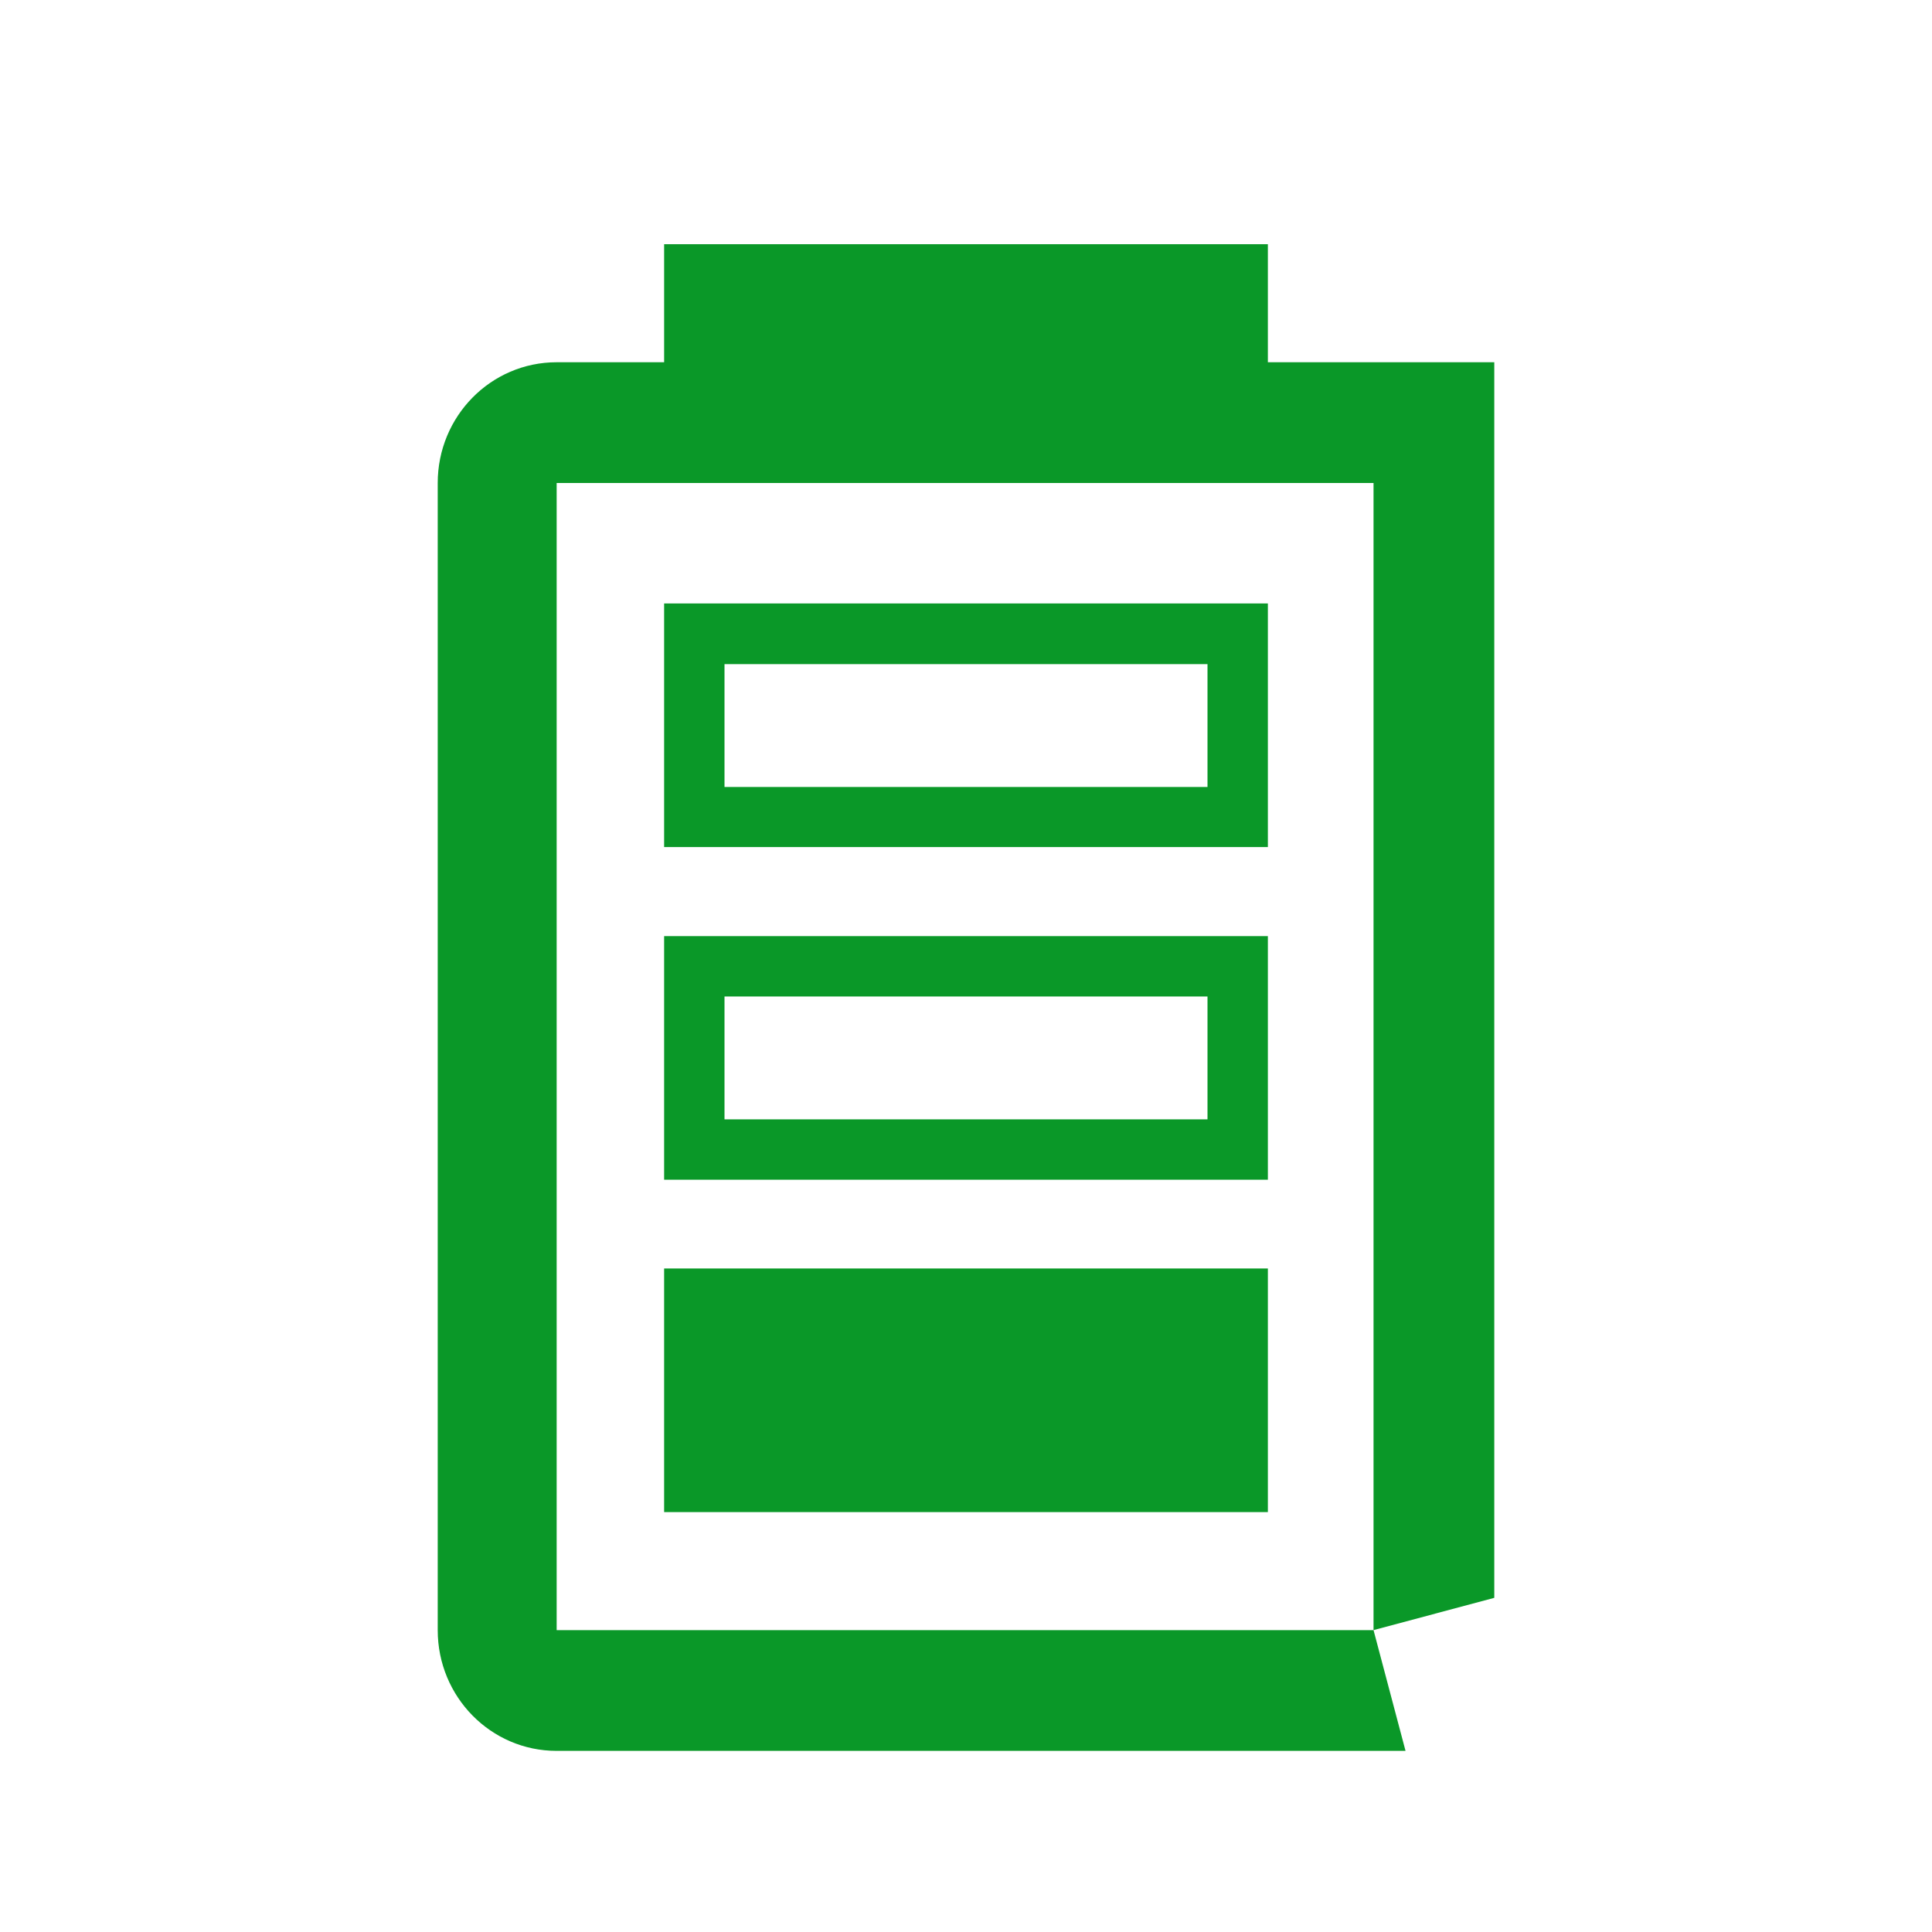 <?xml version="1.0" encoding="utf-8"?>
<!-- Generator: Adobe Illustrator 28.0.0, SVG Export Plug-In . SVG Version: 6.00 Build 0)  -->
<svg version="1.1" id="Imagery" xmlns="http://www.w3.org/2000/svg" xmlns:xlink="http://www.w3.org/1999/xlink" x="0px" y="0px"
	 viewBox="0 0 640 640" style="enable-background:new 0 0 640 640;" xml:space="preserve">
<style type="text/css">
	.st0{fill:#0A9828;}
</style>
<path class="st0" d="M495,529.3V120h-75V80.9H220V120h-35.6c-21.8,0-39.4,17.9-39.4,40v380c0,22.1,17.6,40,39.4,40h281.2L455,540
	H184.4V160H455v380L495,529.3z"/>
<path class="st0" d="M420,199.9H220v80.7h200V199.9z M400,260.7H240v-40.7h160V260.7z"/>
<path class="st0" d="M420,310.1H220v80.7h200V310.1z M400,370.8H240v-40.7h160V370.8z"/>
<rect x="220" y="420.2" class="st0" width="200" height="80.7"/>
</svg>
